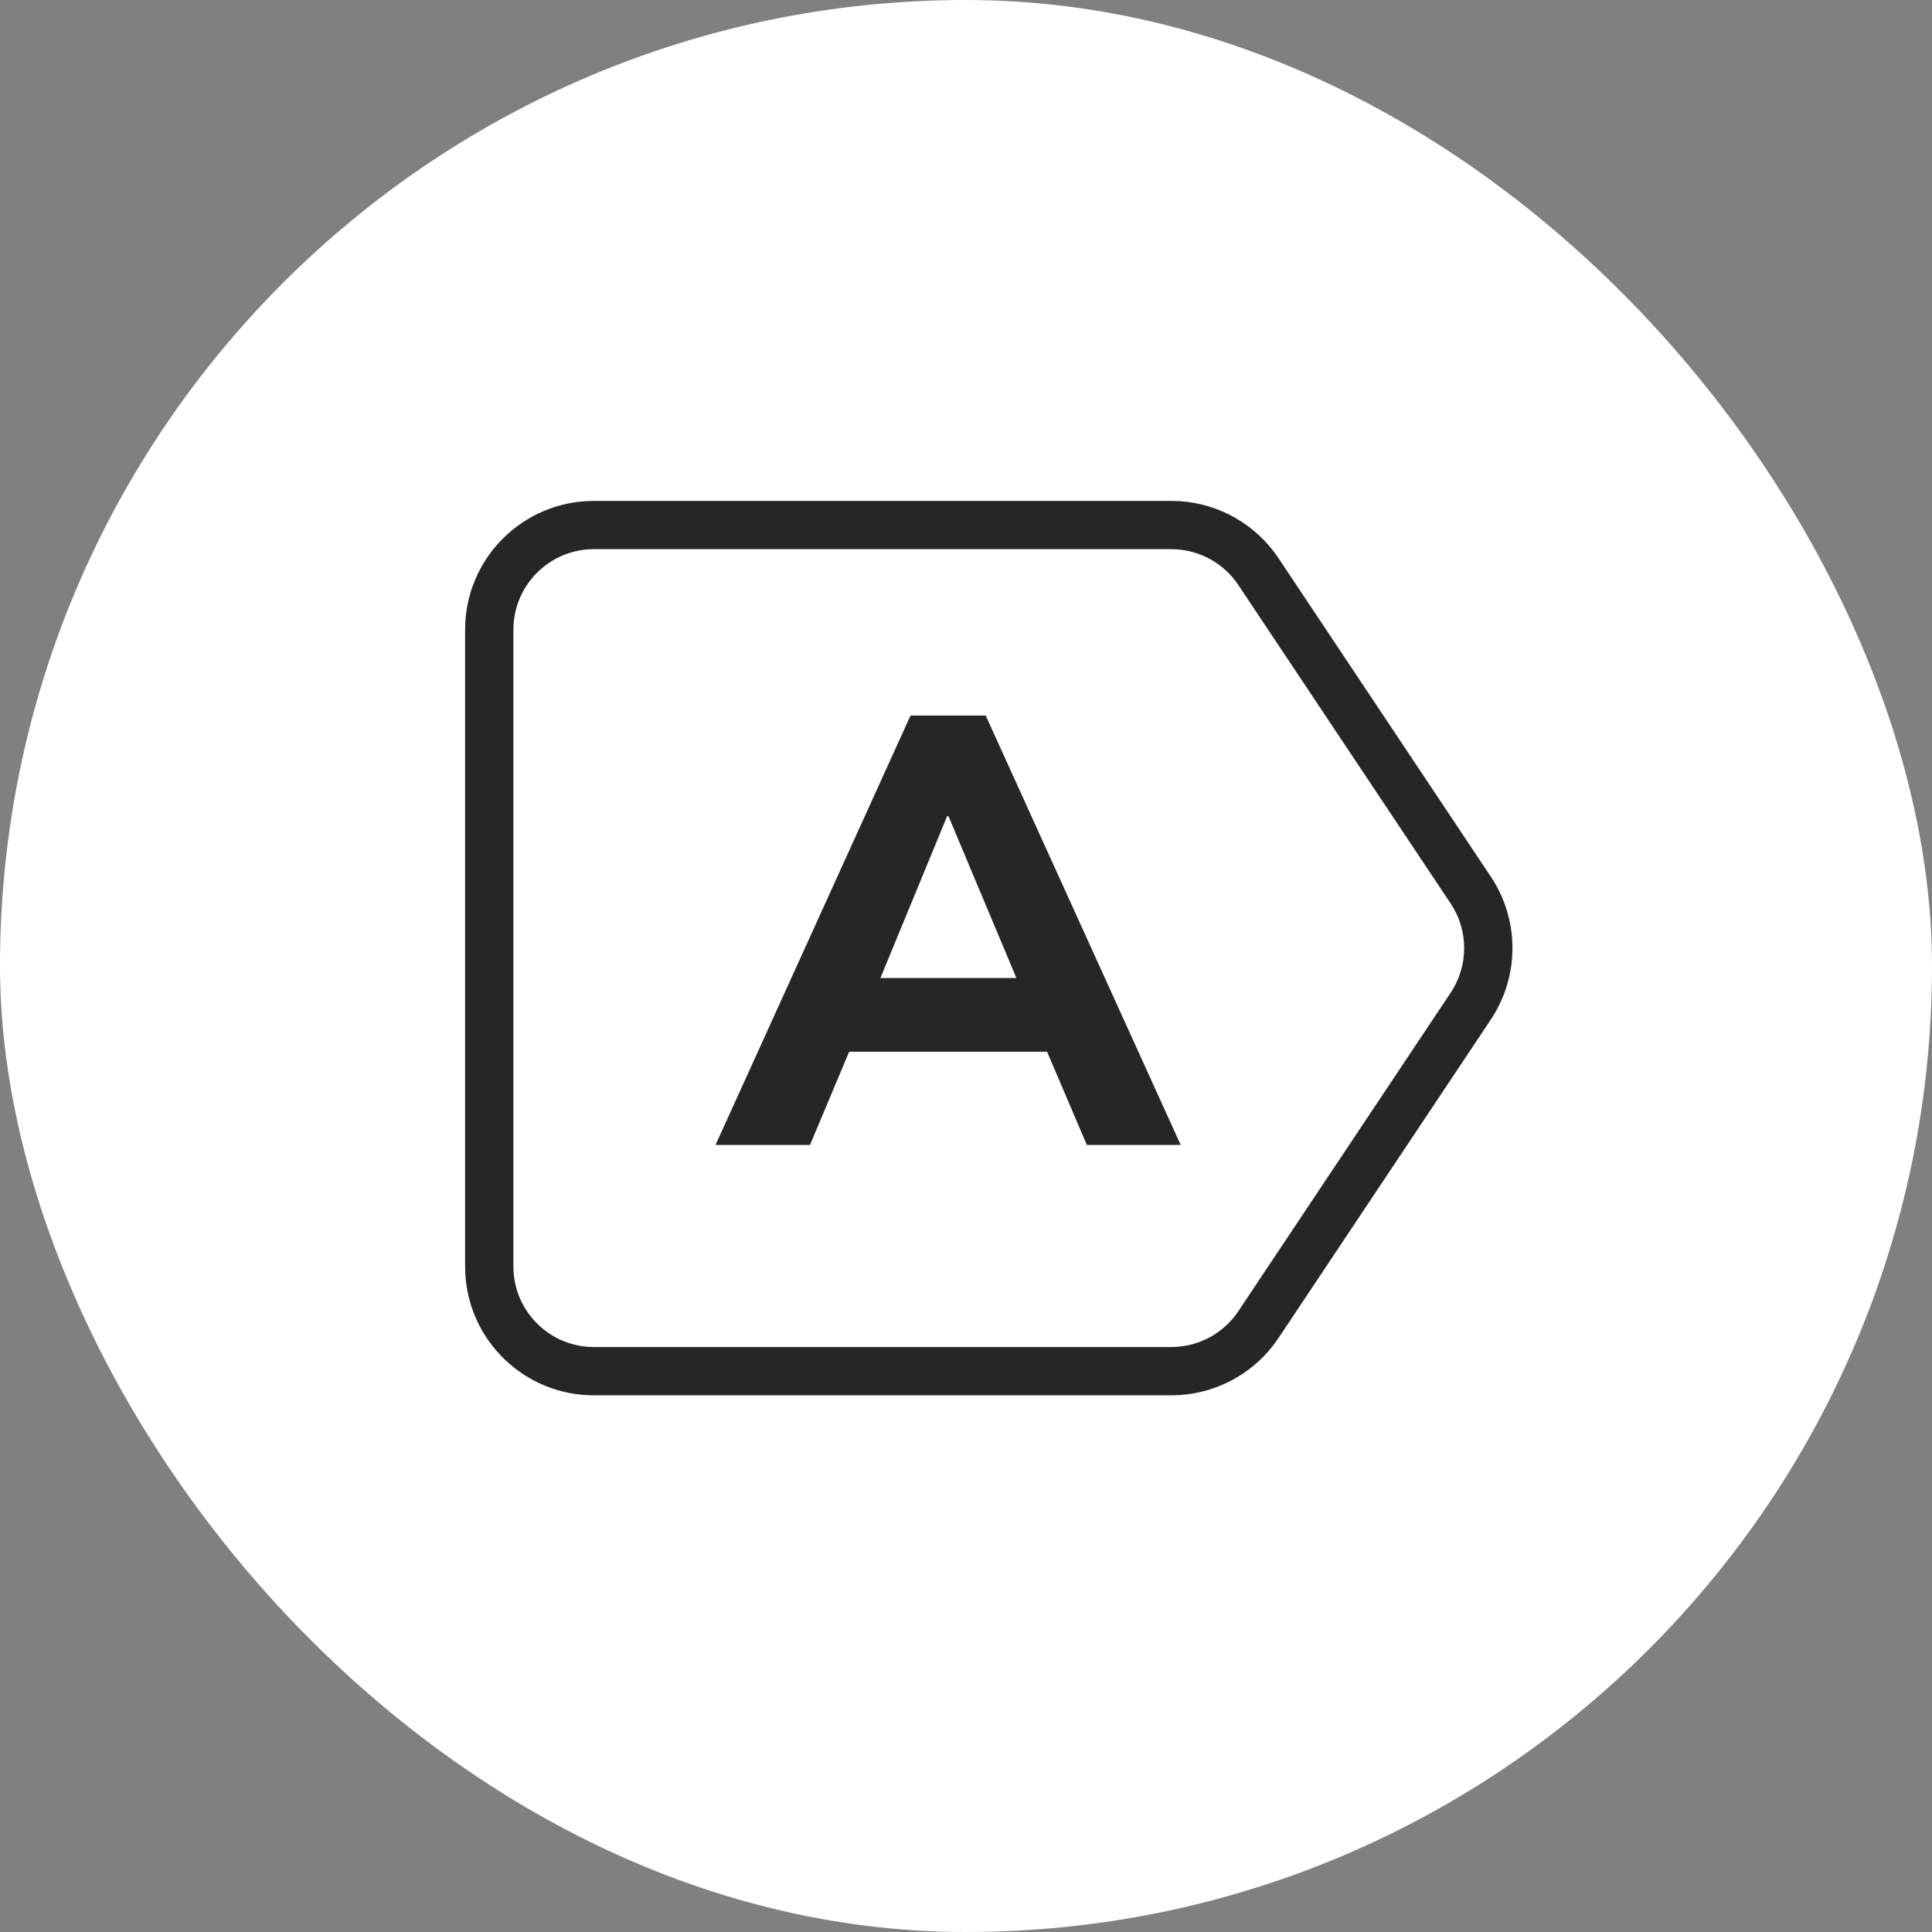 <svg xmlns="http://www.w3.org/2000/svg" width="60" height="60" viewBox="0 0 60 60" fill="none"><rect x="0" y="0" width="60" height="60" fill="#808080" stroke="none"/><rect width="60" height="60" rx="30" fill="white"></rect><path d="M14.444 39.333V19.555C14.444 17.346 16.235 15.556 18.445 15.556H36.378L36.627 15.563C37.869 15.641 39.011 16.293 39.706 17.337L46.299 27.226C47.195 28.569 47.194 30.319 46.299 31.663L39.706 41.552L39.561 41.756C38.857 42.68 37.786 43.253 36.627 43.325L36.378 43.333V41.833C37.214 41.833 37.995 41.415 38.458 40.72L45.051 30.831C45.611 29.991 45.611 28.897 45.051 28.058L38.458 18.169C37.995 17.473 37.214 17.056 36.378 17.055H18.445C17.064 17.055 15.944 18.175 15.944 19.555V39.333C15.944 40.714 17.064 41.833 18.445 41.833V43.333L18.238 43.328C16.125 43.221 14.444 41.473 14.444 39.333ZM20.463 41.833V43.333H18.445V41.833H20.463ZM26.482 41.833V43.333H20.463V41.833H26.482ZM32.5 41.833V43.333H26.482V41.833H32.5ZM36.378 41.833V43.333H32.5V41.833H36.378Z" fill="#262626"></path><path d="M22.222 35.556L28.277 22.222H30.612L36.667 35.556H33.752L32.518 32.662H26.371L25.156 35.556H22.222ZM29.416 25.343L27.342 30.373H31.565L29.454 25.343H29.416Z" fill="#262626"></path></svg>
